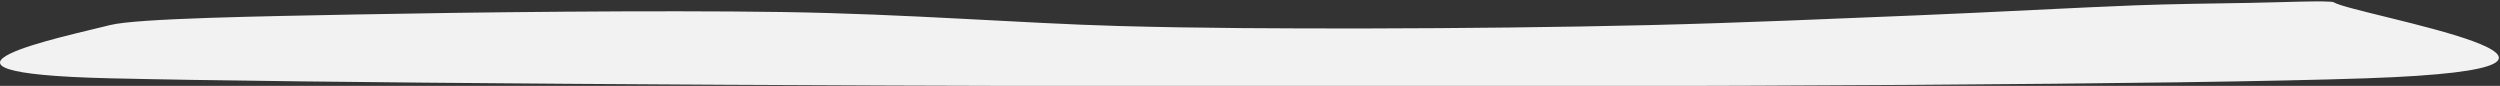 <?xml version="1.0" encoding="UTF-8" standalone="no"?> <svg xmlns="http://www.w3.org/2000/svg" xmlns:xlink="http://www.w3.org/1999/xlink" xmlns:serif="http://www.serif.com/" width="100%" height="100%" viewBox="0 0 2067 71" xml:space="preserve" style="fill-rule:evenodd;clip-rule:evenodd;stroke-linejoin:round;stroke-miterlimit:2;"><rect x="0" y="0" width="2067" height="71" fill="#333333" stroke="none"/> <g transform="matrix(1,0,0,1,269.994,-3278.44)"> <g transform="matrix(1.279,0,0,0.096,-189.055,2945.6)"> <path d="M7.818,3683.22C24.941,3624.28 108.123,3606.97 167.546,3591.58C239.991,3572.81 360.442,3554.04 442.488,3570.63C523.673,3587.04 596.543,3667.51 659.823,3691.08C710.956,3710.12 767.619,3713.28 822.169,3712.03C879.34,3710.72 944.736,3701.73 1002.85,3683.22C1061.76,3664.46 1123.3,3627.8 1175.67,3599.43C1224.24,3573.12 1281.28,3530.91 1317.06,3513.02C1339.8,3501.65 1369,3496.44 1390.38,3492.07C1408.42,3488.39 1443.23,3468.55 1445.37,3486.84C1458.03,3595.07 1665.01,4050.98 1466.32,4141.46C1226.73,4250.56 250.902,4217.83 7.818,4141.46C-137.904,4095.68 -18.803,3774.87 7.818,3683.22Z" style="fill:rgb(242,242,242);"></path> </g> </g> </svg> 